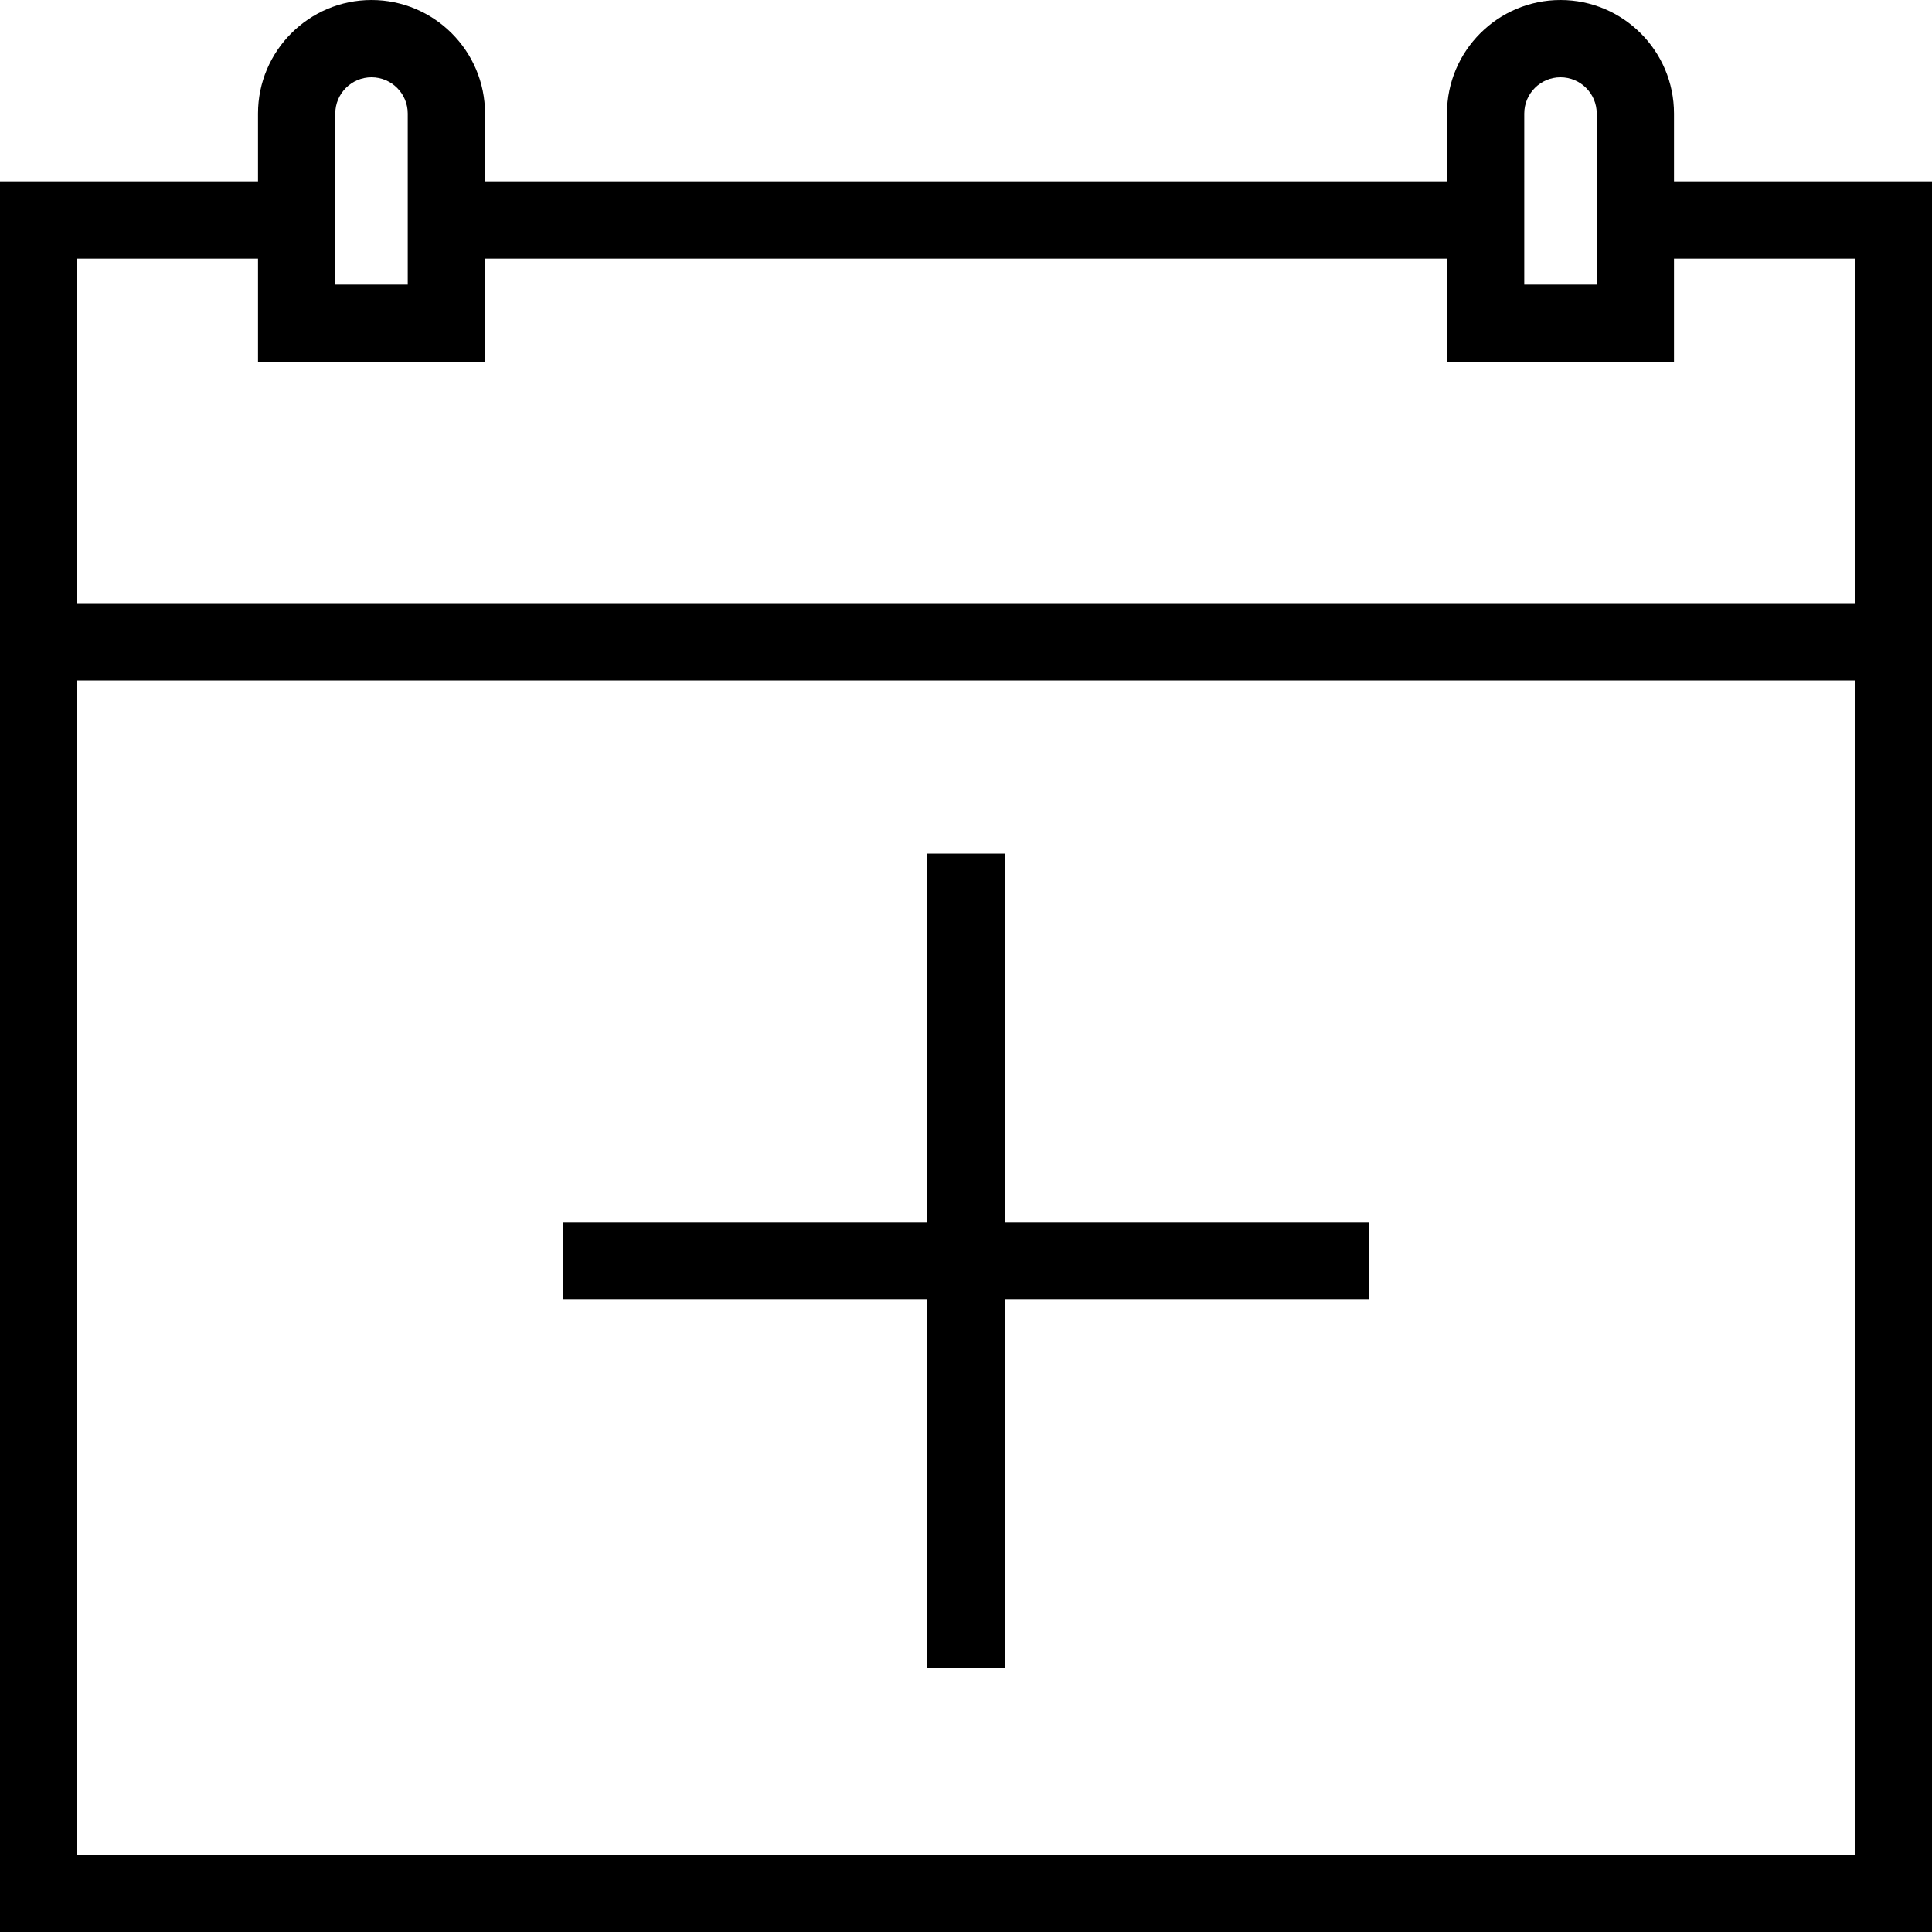 <?xml version="1.0" encoding="iso-8859-1"?>
<!-- Uploaded to: SVG Repo, www.svgrepo.com, Generator: SVG Repo Mixer Tools -->
<svg fill="#000000" height="800px" width="800px" version="1.1" id="Layer_1" xmlns="http://www.w3.org/2000/svg" xmlns:xlink="http://www.w3.org/1999/xlink" 
	 viewBox="0 0 492.308 492.308" xml:space="preserve">
<g>
	<g>
		<path d="M426.563,46.212V28.923C426.563,12.976,413.587,0,397.639,0c-15.947,0-28.923,12.976-28.923,28.923v17.288H123.591V28.923
			C123.591,12.976,110.615,0,94.668,0C78.721,0,65.745,12.976,65.745,28.923v17.288H0v446.096h492.308V46.212H426.563z
			 M388.409,28.923c0-5.091,4.139-9.231,9.231-9.231s9.231,4.139,9.231,9.231v43.606h-18.462V28.923z M85.437,28.923
			c0-5.091,4.139-9.231,9.231-9.231c5.091,0,9.231,4.139,9.231,9.231v43.606H85.437V28.923z M472.615,472.615H19.692V173.404
			h452.923V472.615z M472.615,153.712H19.692V65.904h46.053v26.317h57.846V65.904h245.125v26.317h57.846V65.904h46.053V153.712z"/>
	</g>
</g>
<g>
	<g>
		<polygon points="256,311.399 256,217.51 236.308,217.51 236.308,311.399 143.462,311.399 143.462,331.091 236.308,331.091 
			236.308,424.986 256,424.986 256,331.091 348.846,331.091 348.846,311.399 		"/>
	</g>
</g>
</svg>